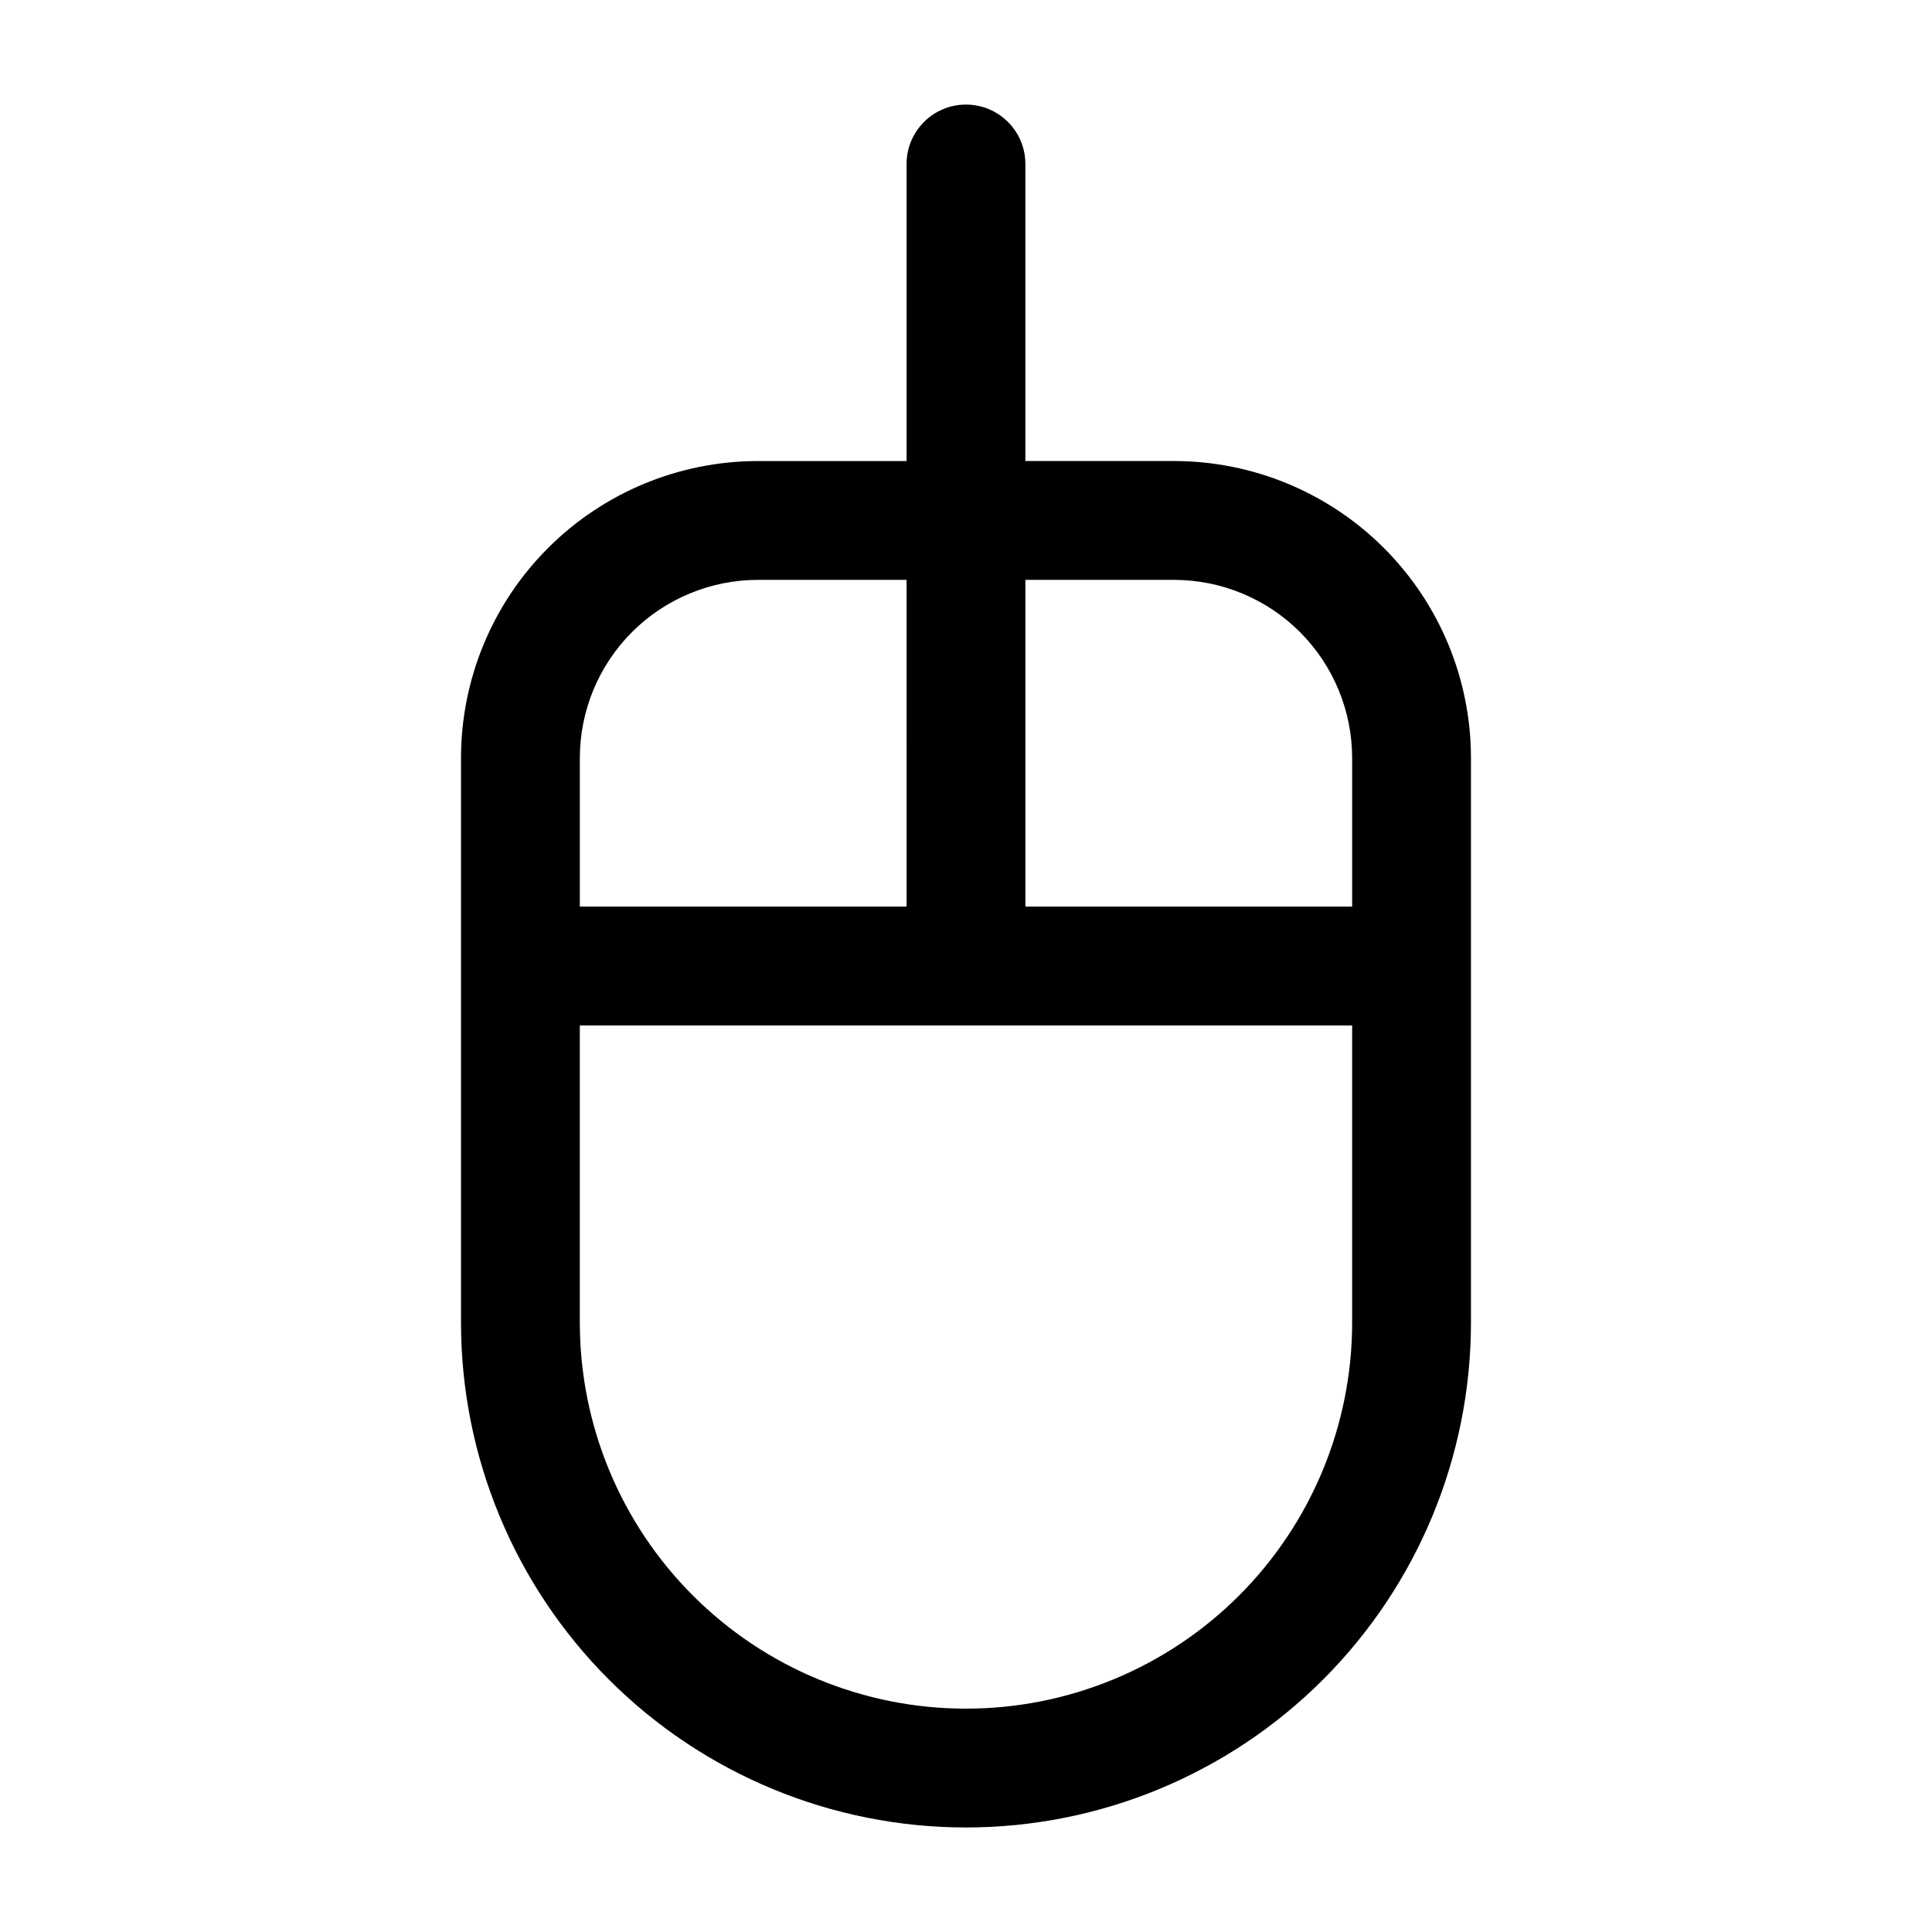 <?xml version="1.0" encoding="UTF-8"?>
<!-- Uploaded to: ICON Repo, www.svgrepo.com, Generator: ICON Repo Mixer Tools -->
<svg fill="#000000" width="800px" height="800px" version="1.1" viewBox="144 144 512 512" xmlns="http://www.w3.org/2000/svg">
 <path d="m384.25 266.18v-78.723c0-8.691 7.055-15.742 15.742-15.742 8.691 0 15.742 7.055 15.742 15.742v78.719h39.359c20.875 0 40.902 8.297 55.664 23.059 14.766 14.762 23.062 34.789 23.062 55.664v149.59c0 35.484-14.102 69.523-39.195 94.613-25.09 25.094-59.129 39.195-94.629 39.195-35.504 0-69.543-14.102-94.633-39.195-25.094-25.09-39.191-59.129-39.191-94.613v-149.59c0-20.875 8.297-40.902 23.059-55.664 14.758-14.758 34.785-23.055 55.66-23.055zm-86.59 149.57v78.734c0 27.137 10.777 53.16 29.969 72.352 19.191 19.195 45.215 29.973 72.367 29.973 27.148 0 53.176-10.777 72.367-29.969 19.191-19.195 29.969-45.219 29.969-72.352v-78.738zm118.08-118.08v86.59h86.594v-39.359c0-12.523-4.977-24.539-13.832-33.402-8.863-8.855-20.875-13.828-33.402-13.828zm-31.488 0h-39.359c-12.523 0-24.535 4.977-33.402 13.832-8.855 8.859-13.828 20.875-13.828 33.398v39.359h86.594z" fill-rule="evenodd"/>
</svg>